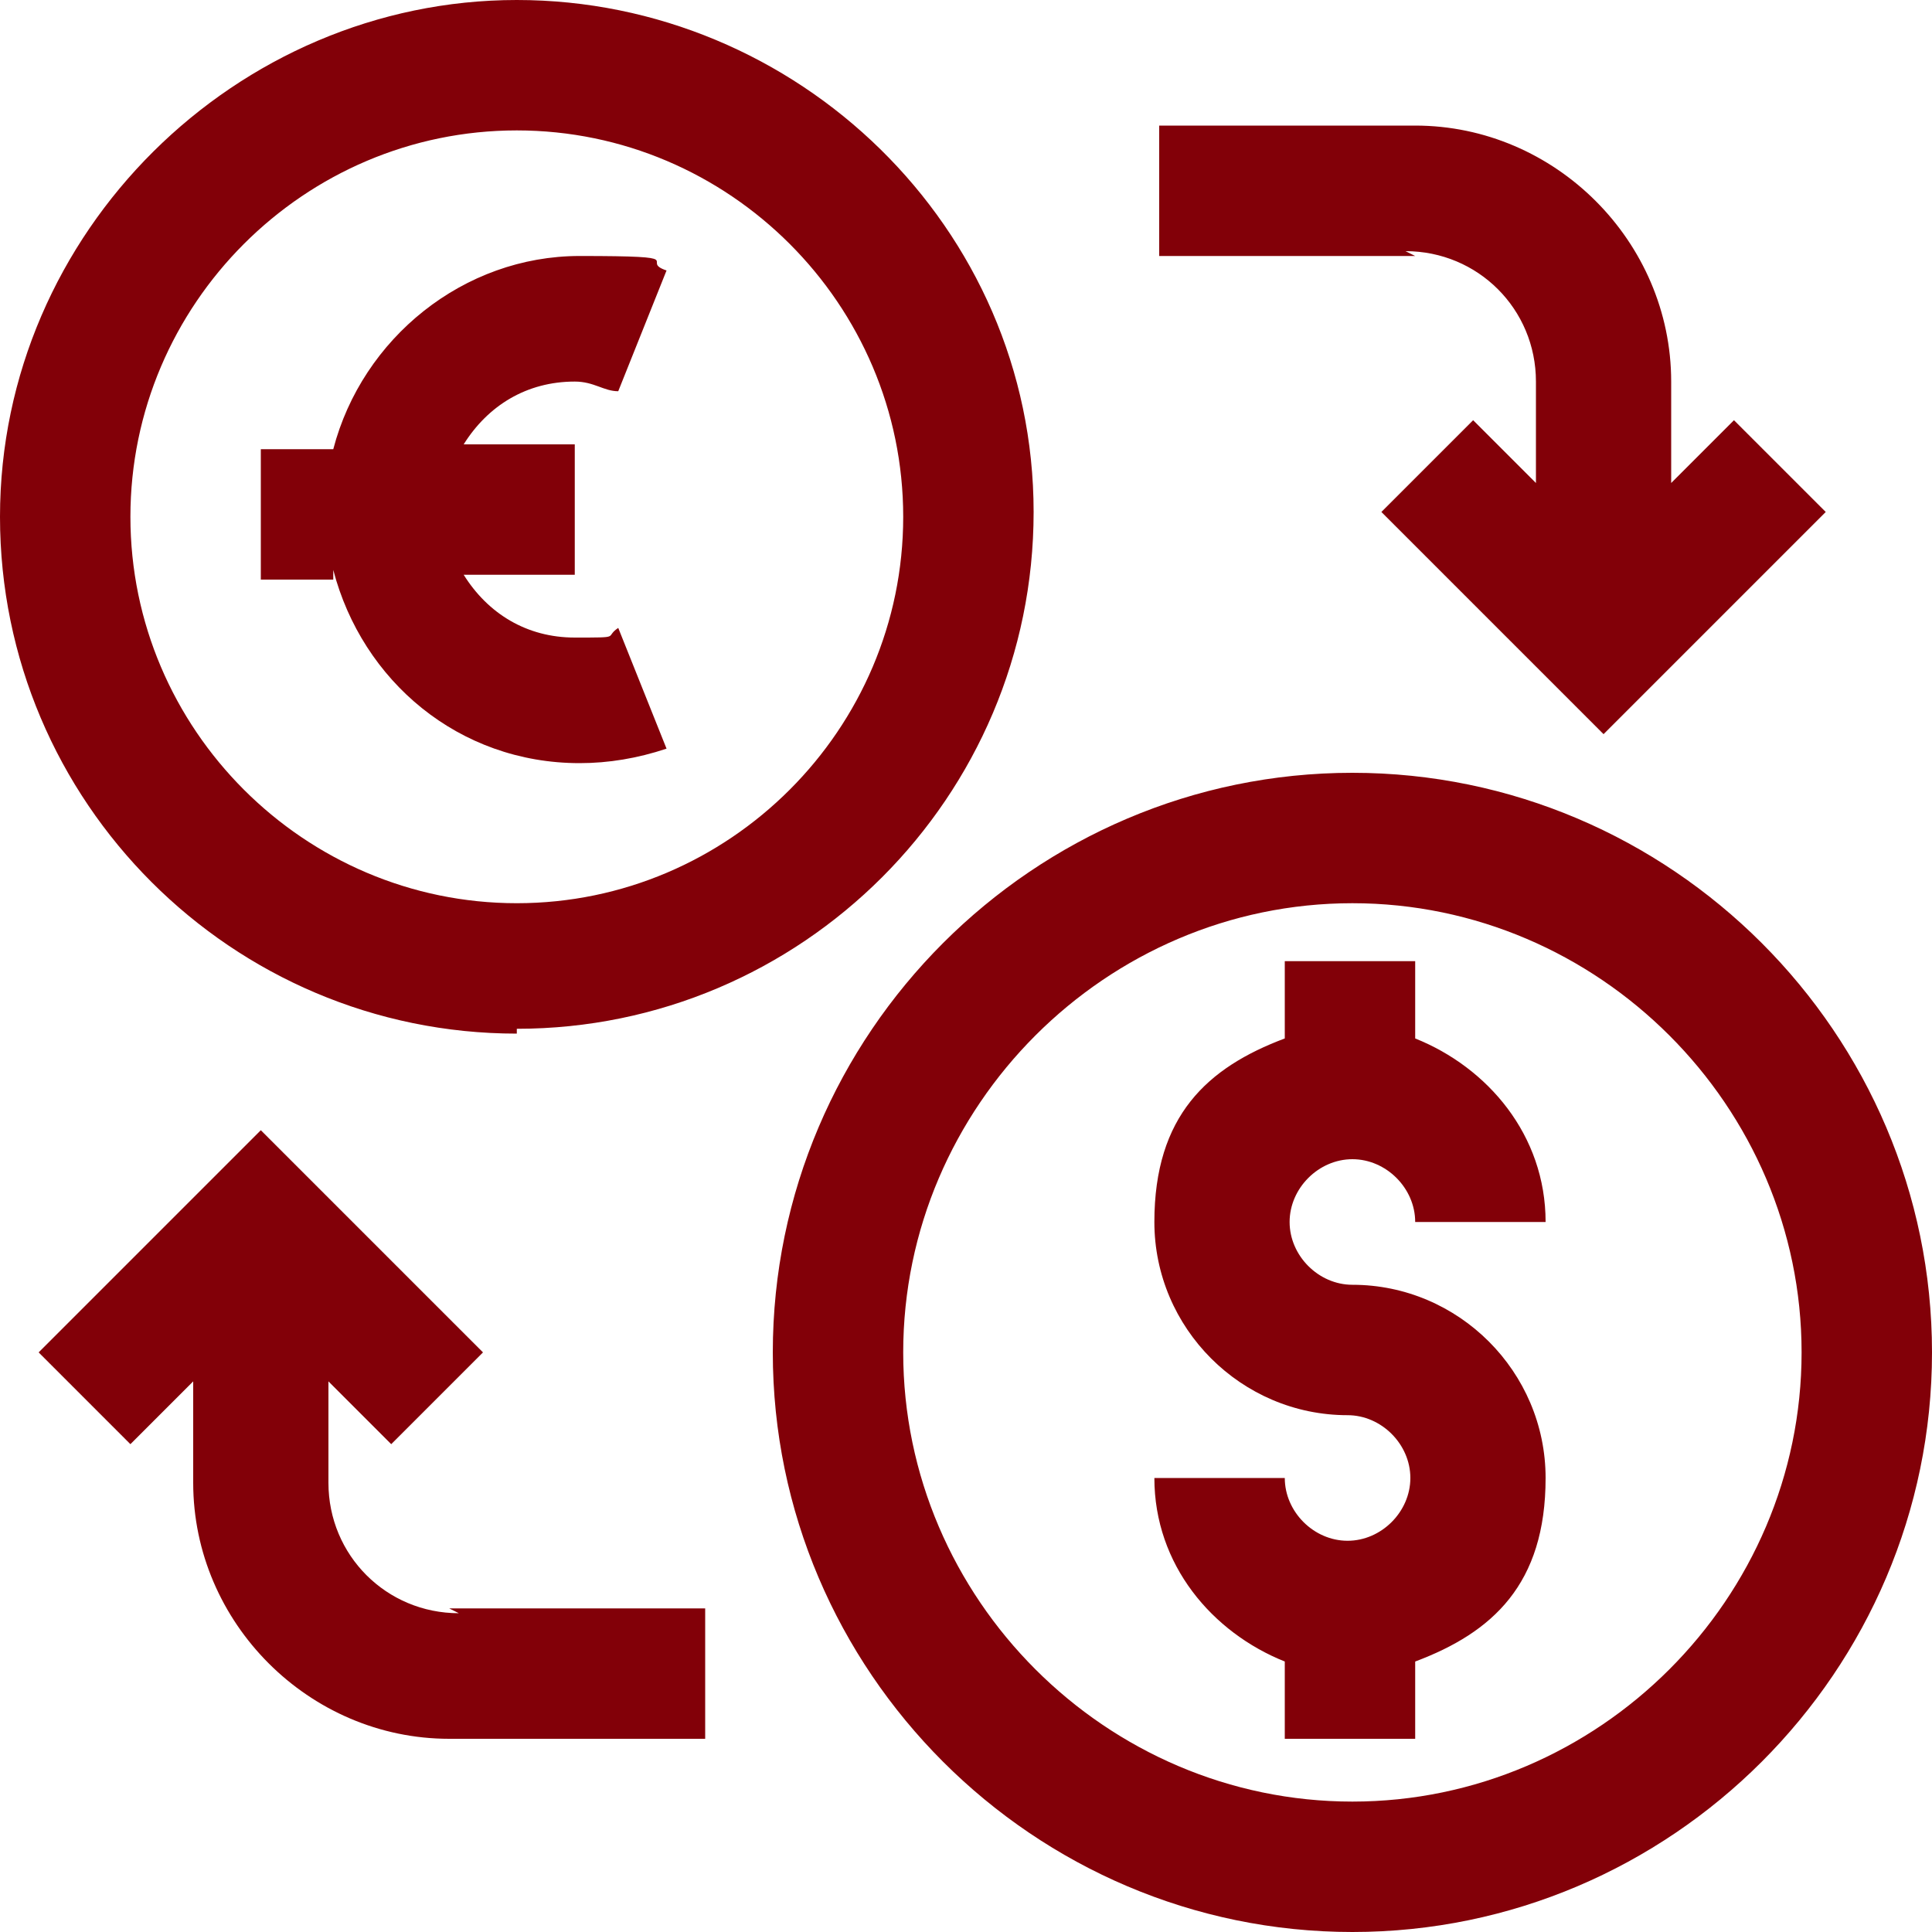 <?xml version="1.0" encoding="UTF-8"?>
<svg xmlns="http://www.w3.org/2000/svg" version="1.1" viewBox="0 0 40 40">
  <defs>
    <style>
      .cls-1 {
        fill: #820008;
      }
    </style>
  </defs>
  <!-- Generator: Adobe Illustrator 28.7.1, SVG Export Plug-In . SVG Version: 1.2.0 Build 142)  -->
  <g>
    <g id="Layer_1">
      <g id="money_exchange_EU">
        <path class="cls-1" d="M28,16c-6.6,0-12,5.4-12,12s5.4,12,12,12,12-5.4,12-12-5.4-12-12-12ZM28,37.3c-5.1,0-9.3-4.2-9.3-9.3s4.2-9.3,9.3-9.3,9.3,4.2,9.3,9.3-4.2,9.3-9.3,9.3ZM29.3,5.3h-5.3v-2.7h5.3c2.9,0,5.3,2.4,5.3,5.3v2.1l1.3-1.3,1.9,1.9-4.6,4.6-4.6-4.6,1.9-1.9,1.3,1.3v-2.1c0-1.5-1.2-2.7-2.7-2.7ZM9.3,33.3h5.3v2.7h-5.3c-2.9,0-5.3-2.4-5.3-5.3v-2.1l-1.3,1.3-1.9-1.9,4.6-4.6,4.6,4.6-1.9,1.9-1.3-1.3v2.1c0,1.5,1.2,2.7,2.7,2.7ZM26.7,25.3c0,.7.6,1.3,1.3,1.3,2.2,0,4,1.8,4,4s-1.1,3.2-2.7,3.8v1.6h-2.7v-1.6c-1.5-.6-2.7-2-2.7-3.8h2.7c0,.7.6,1.3,1.3,1.3s1.3-.6,1.3-1.3-.6-1.3-1.3-1.3c-2.2,0-4-1.8-4-4s1.1-3.2,2.7-3.8v-1.6h2.7v1.6c1.5.6,2.7,2,2.7,3.8h-2.7c0-.7-.6-1.3-1.3-1.3s-1.3.6-1.3,1.3ZM10.7,21.3c5.9,0,10.7-4.8,10.7-10.7S16.5,0,10.7,0,0,4.8,0,10.7s4.8,10.7,10.7,10.7ZM10.7,2.7c4.4,0,8,3.6,8,8s-3.6,8-8,8S2.7,15.1,2.7,10.7,6.3,2.7,10.7,2.7ZM6.9,12h-1.5v-2.7h1.5c.6-2.3,2.7-4,5.1-4s1.2.1,1.8.3l-1,2.5c-.3,0-.5-.2-.9-.2-1,0-1.8.5-2.3,1.3h2.3v2.7h-2.3c.5.8,1.3,1.3,2.3,1.3s.6,0,.9-.2l1,2.5c-.6.2-1.2.3-1.8.3-2.5,0-4.5-1.7-5.1-4Z"/>
      </g>
    </g>
  </g>
</svg>